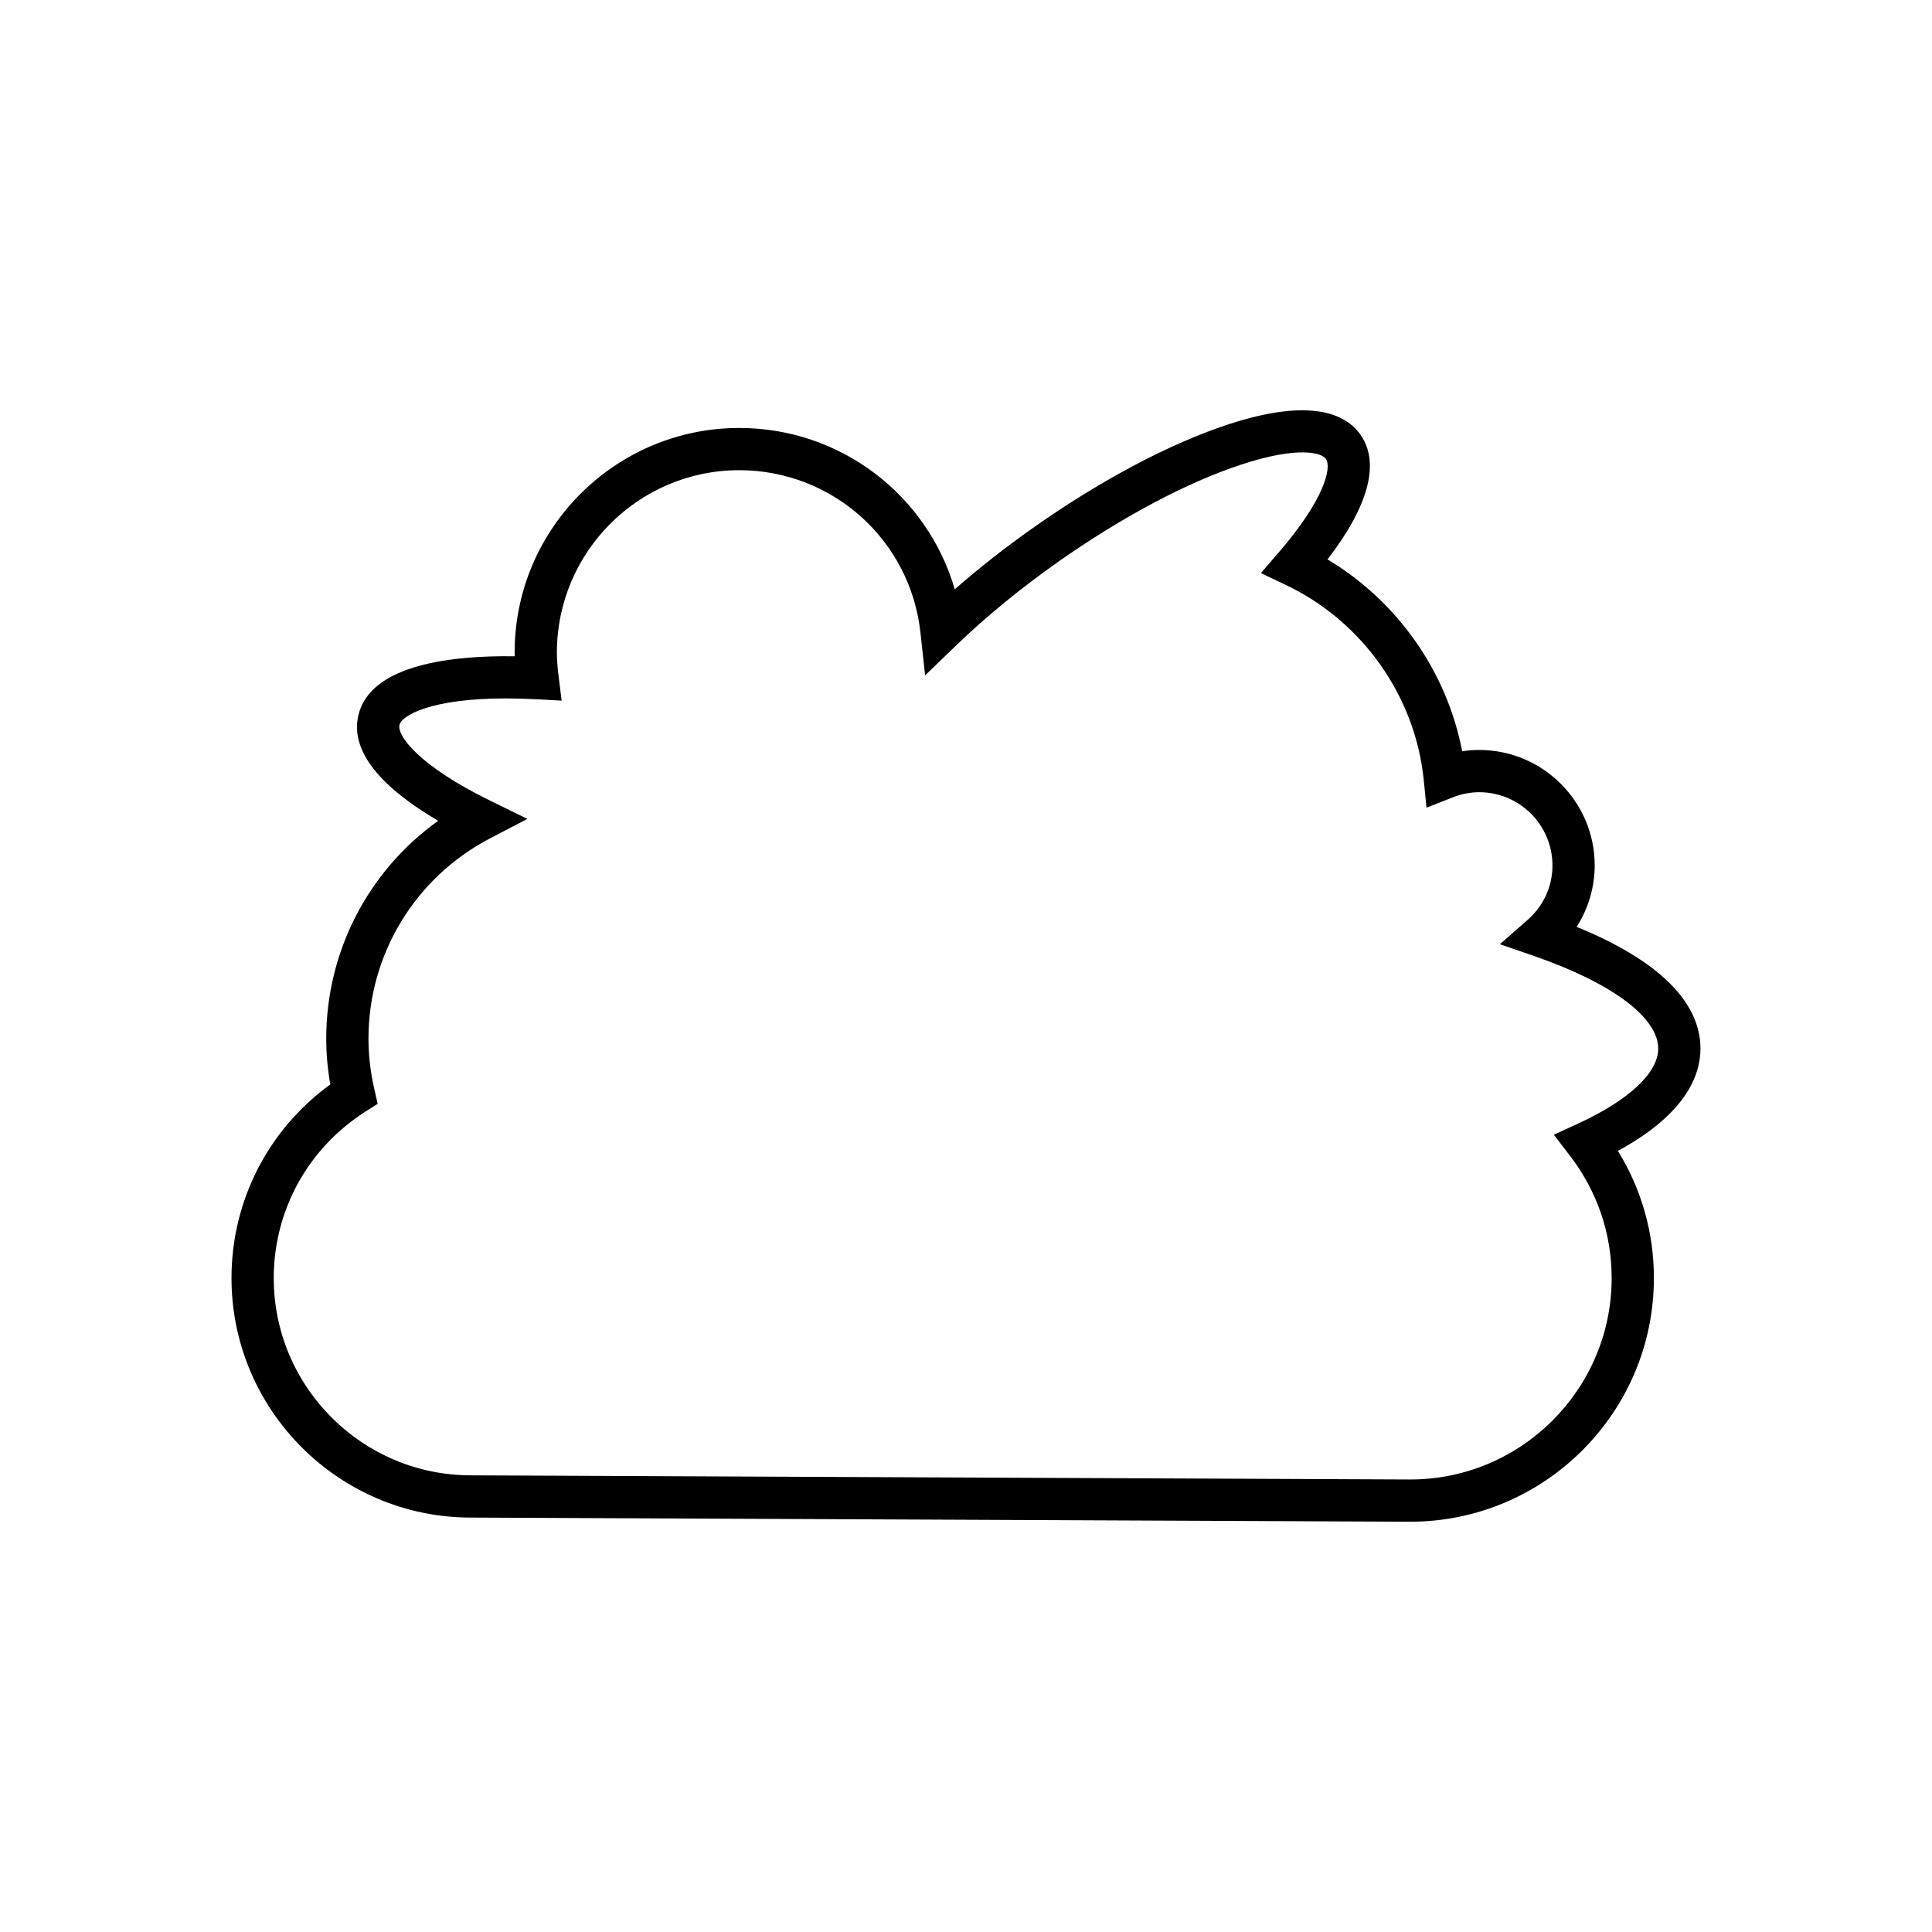 <?xml version="1.0" encoding="UTF-8"?>
<!-- Uploaded to: SVG Repo, www.svgrepo.com, Generator: SVG Repo Mixer Tools -->
<svg fill="#000000" width="800px" height="800px" version="1.1" viewBox="144 144 512 512" xmlns="http://www.w3.org/2000/svg">
 <path d="m594.64 421.88c0-12.426-11.301-23.492-32.809-32.246 3.09-4.848 4.781-10.48 4.781-16.281 0-16.875-13.73-30.605-30.602-30.605-1.508 0-3.016 0.117-4.516 0.352-4.047-21.105-17.145-39.766-35.688-50.844 10.941-14.246 13.965-25.605 8.727-33.066-3.695-5.269-12.773-10.02-35.035-2.719-15.336 5.027-33.539 14.645-51.254 27.086-7.582 5.32-14.691 10.887-21.223 16.621-7.269-24.977-30.242-42.762-57.117-42.762-32.82 0-59.52 26.699-59.52 59.516 0 0.328 0.004 0.656 0.012 0.988-16.227-0.246-38.164 2.039-41.41 15.57-2.606 10.852 8.586 20.676 21.141 28.027-18.516 13.25-29.672 34.586-29.672 57.758 0 3.973 0.359 8.035 1.078 12.113-16.465 11.953-26.184 30.855-26.184 51.309 0 35 28.477 63.477 63.453 63.477l248.92 1.098c35.605 0 64.578-28.969 64.578-64.574 0-12.027-3.281-23.555-9.543-33.699 17.914-9.727 21.883-19.961 21.883-27.117zm-32.48 19.902-6.375 2.93 4.269 5.566c7.231 9.422 11.051 20.633 11.051 32.422 0 29.434-23.945 53.379-53.359 53.379l-248.92-1.098c-28.828 0-52.281-23.453-52.281-52.281 0-17.906 9.055-34.379 24.219-44.059l3.324-2.121-0.879-3.844c-1.035-4.535-1.562-9.043-1.562-13.402 0-22.395 12.375-42.758 32.293-53.141l9.82-5.121-9.945-4.871c-18.746-9.18-24.637-17.168-23.949-20.043 0.602-2.5 8.367-7.012 28.211-7.012 2.496 0 5.184 0.07 8.074 0.227l6.688 0.359-0.824-6.641c-0.293-2.344-0.43-4.281-0.43-6.106 0-26.645 21.68-48.32 48.324-48.32 24.699 0 45.344 18.496 48.016 43.027l1.238 11.348 8.215-7.926c8.031-7.746 17.219-15.262 27.305-22.344 16.836-11.82 33.992-20.914 48.309-25.609 15.066-4.945 21.23-3.133 22.383-1.488 1.598 2.281-0.387 10.738-12.43 24.703l-4.789 5.555 6.621 3.152c20.285 9.668 34.285 29.465 36.527 51.664l0.742 7.356 6.879-2.711c2.344-0.926 4.731-1.391 7.086-1.391 10.699 0 19.406 8.707 19.406 19.41 0 5.586-2.371 10.738-6.684 14.52l-7.242 6.348 9.098 3.148c20.57 7.117 32.852 16.281 32.852 24.508 0.004 6.434-7.754 13.688-21.281 19.906z"/>
</svg>